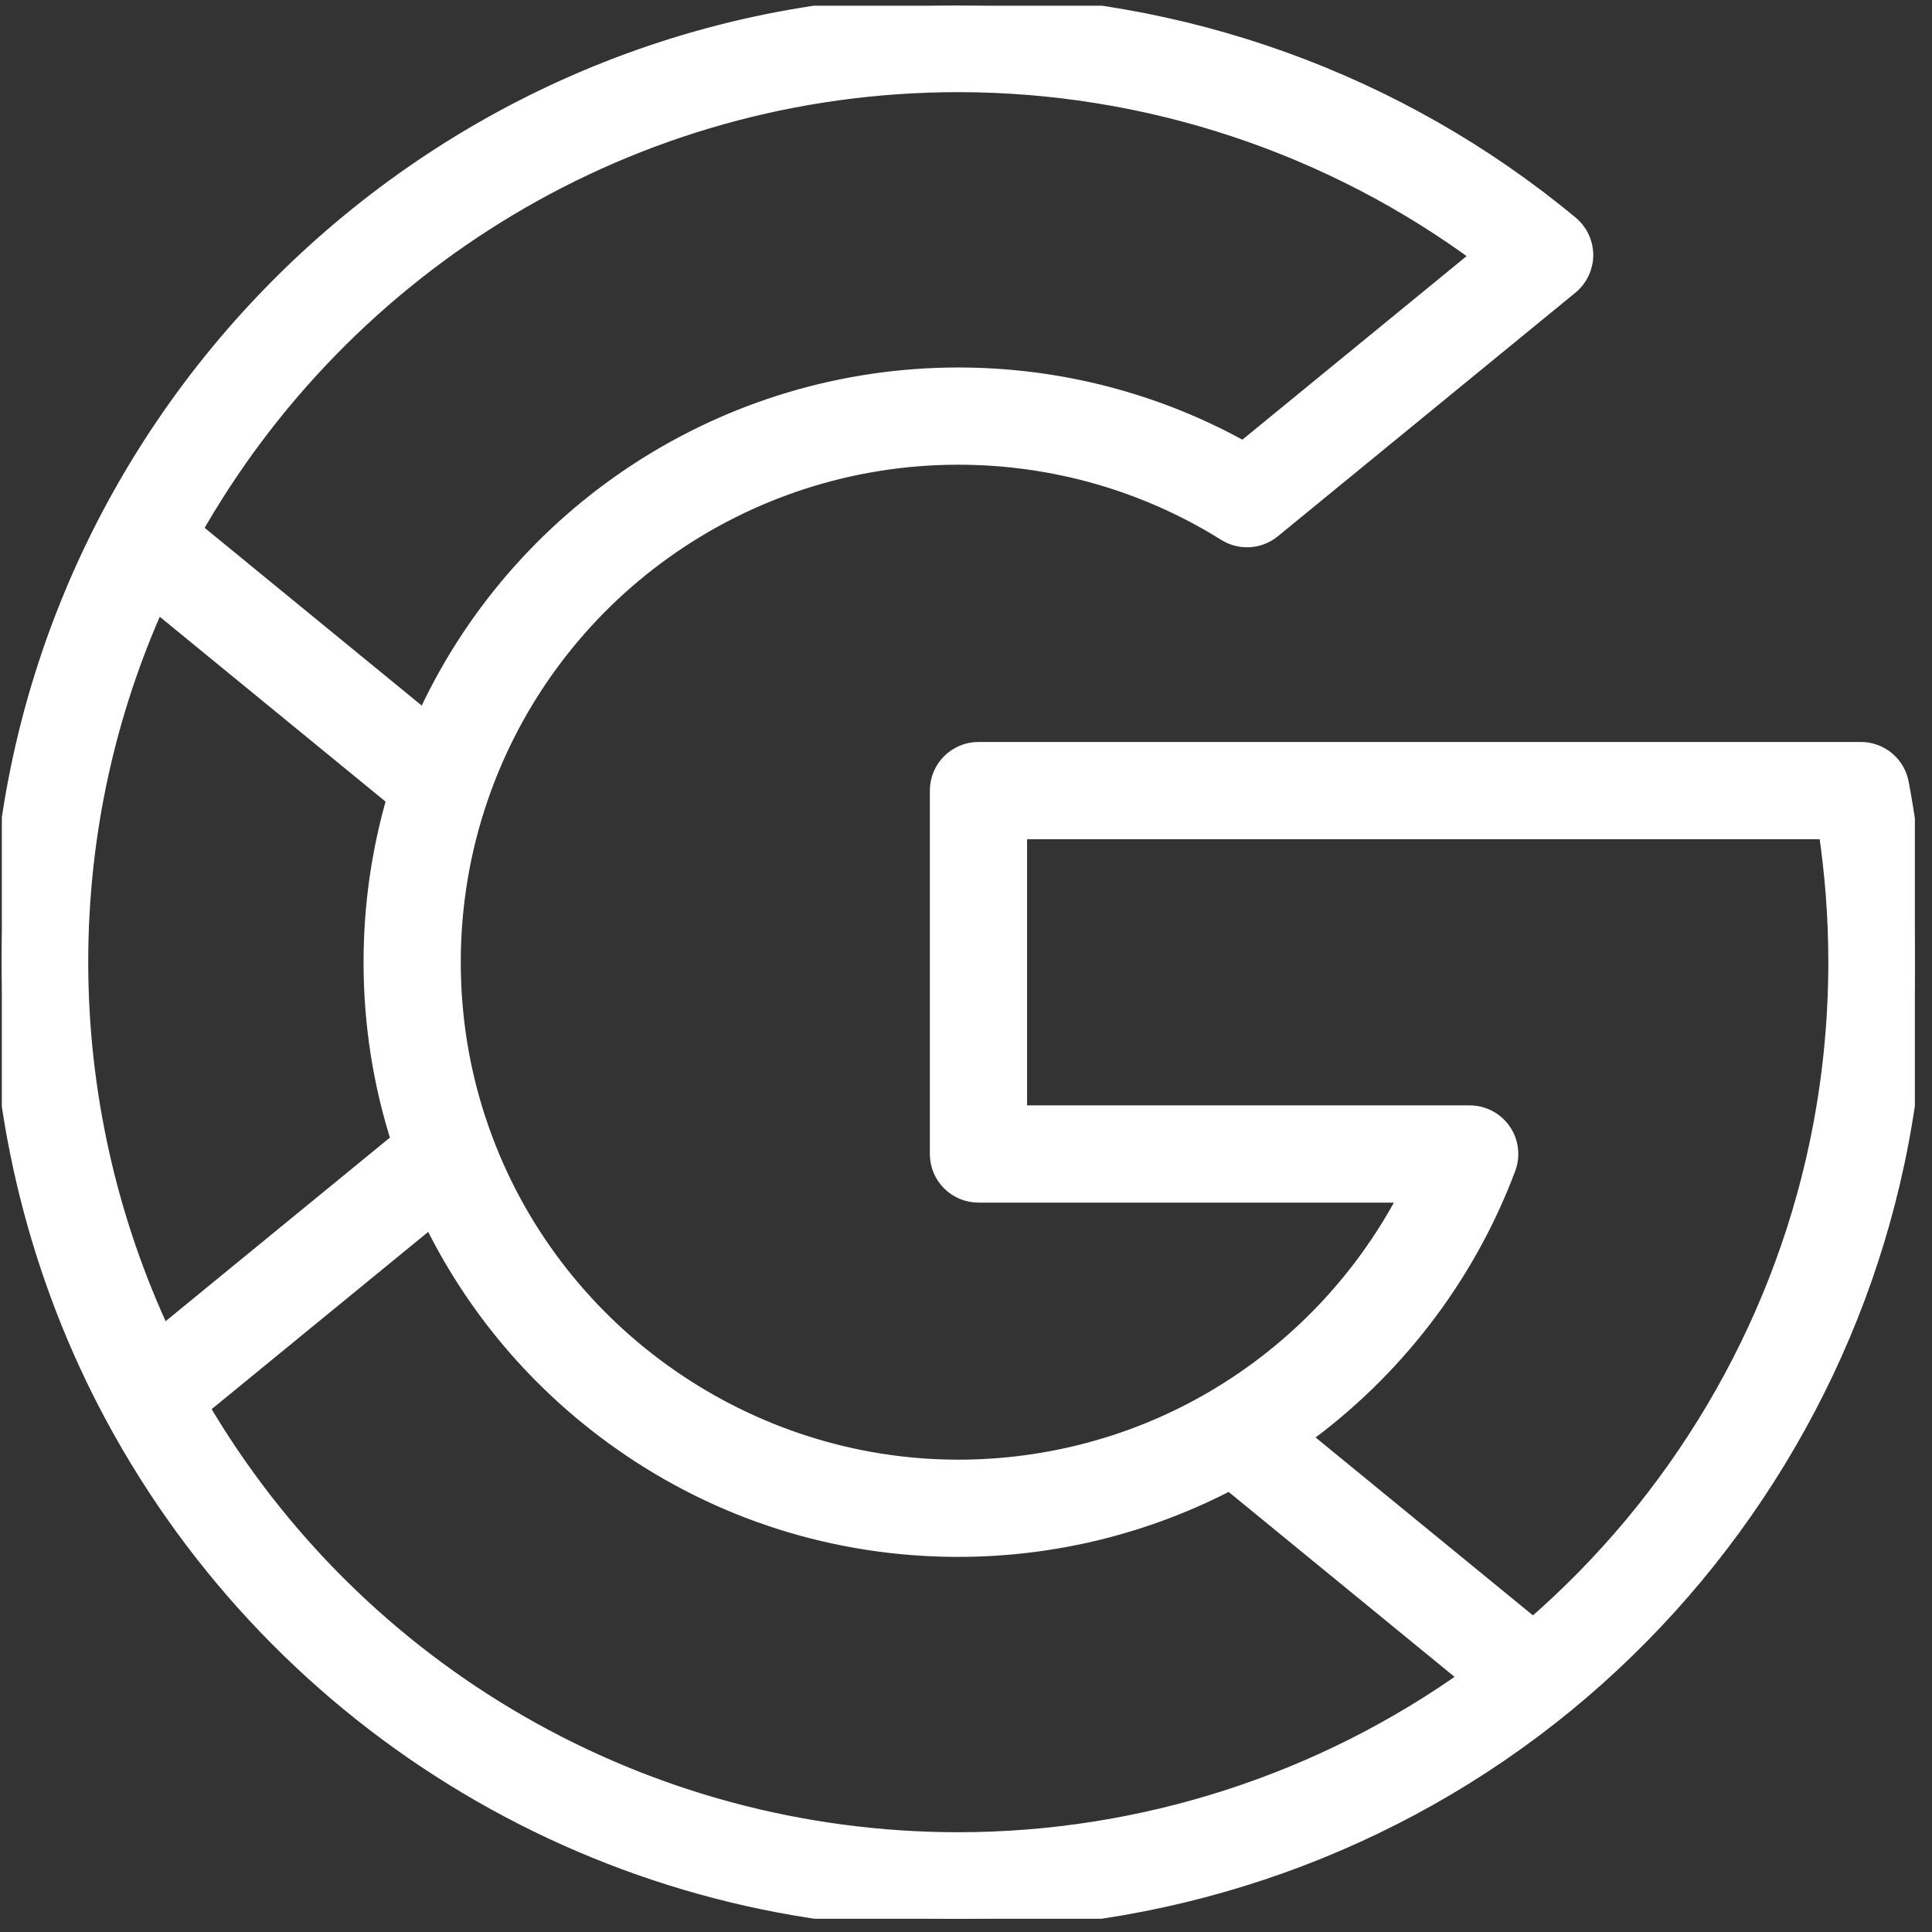 <svg xmlns="http://www.w3.org/2000/svg" width="90" height="90" viewBox="0 0 90 90" fill="none"><rect x="0" y="0" width="90" height="90" fill="#333333" stroke="none"/><g clip-path="url(#clip0_305_1155)"><path d="M88.419 36.499C88.261 35.667 87.534 35.065 86.687 35.065H45.581C44.607 35.065 43.817 35.854 43.817 36.828V53.758C43.817 54.732 44.607 55.521 45.581 55.521H65.765C63.72 59.55 60.532 62.953 56.597 65.261C52.99 67.379 48.855 68.498 44.64 68.498C34.82 68.498 25.909 62.323 22.465 53.13C21.469 50.482 20.964 47.687 20.964 44.822C20.964 42.188 21.395 39.599 22.242 37.128C25.526 27.569 34.528 21.147 44.64 21.147C49.083 21.147 53.412 22.384 57.157 24.726C57.799 25.126 58.624 25.074 59.209 24.595L73.073 13.245C73.48 12.911 73.717 12.413 73.719 11.886C73.721 11.36 73.487 10.86 73.082 10.524C65.114 3.908 55.014 0.265 44.64 0.265C20.071 0.265 0.082 20.253 0.082 44.823C0.082 52.193 1.919 59.495 5.393 65.94C13.19 80.399 28.228 89.381 44.64 89.381C54.91 89.381 64.932 85.803 72.861 79.306C80.68 72.9 86.136 63.957 88.223 54.125C88.87 51.088 89.198 47.958 89.198 44.822C89.198 42.021 88.936 39.221 88.419 36.499ZM44.64 3.792C53.473 3.792 62.09 6.66 69.139 11.908L57.93 21.084C53.885 18.814 49.317 17.62 44.64 17.62C33.86 17.62 24.183 23.975 19.828 33.665L8.889 24.709C15.935 12.234 29.319 3.792 44.64 3.792ZM3.609 44.823C3.609 38.803 4.912 33.082 7.251 27.927L18.533 37.163C17.807 39.644 17.437 42.214 17.437 44.823C17.437 47.682 17.877 50.483 18.743 53.167L7.532 62.344C4.963 56.9 3.609 50.888 3.609 44.823ZM44.64 85.853C30.011 85.853 16.567 78.103 9.209 65.529L20.117 56.6C22.12 60.775 25.145 64.362 28.975 67.064C33.575 70.31 38.992 72.025 44.64 72.025C49.065 72.025 53.414 70.947 57.297 68.903L68.585 78.144C61.643 83.132 53.236 85.853 44.64 85.853ZM84.774 53.391C82.924 62.106 78.197 70.061 71.421 75.907L60.47 66.942C64.842 63.806 68.225 59.422 70.115 54.376C70.318 53.835 70.243 53.228 69.913 52.753C69.584 52.278 69.042 51.994 68.464 51.994H47.344V38.592H85.2C85.513 40.642 85.671 42.731 85.671 44.822C85.671 47.712 85.369 50.594 84.774 53.391Z" fill="white" stroke="white" stroke-width="1.002"></path></g><defs><clipPath id="clip0_305_1155"><rect width="89.116" height="89.116" fill="white" transform="translate(0.086 0.266)"></rect></clipPath></defs></svg>